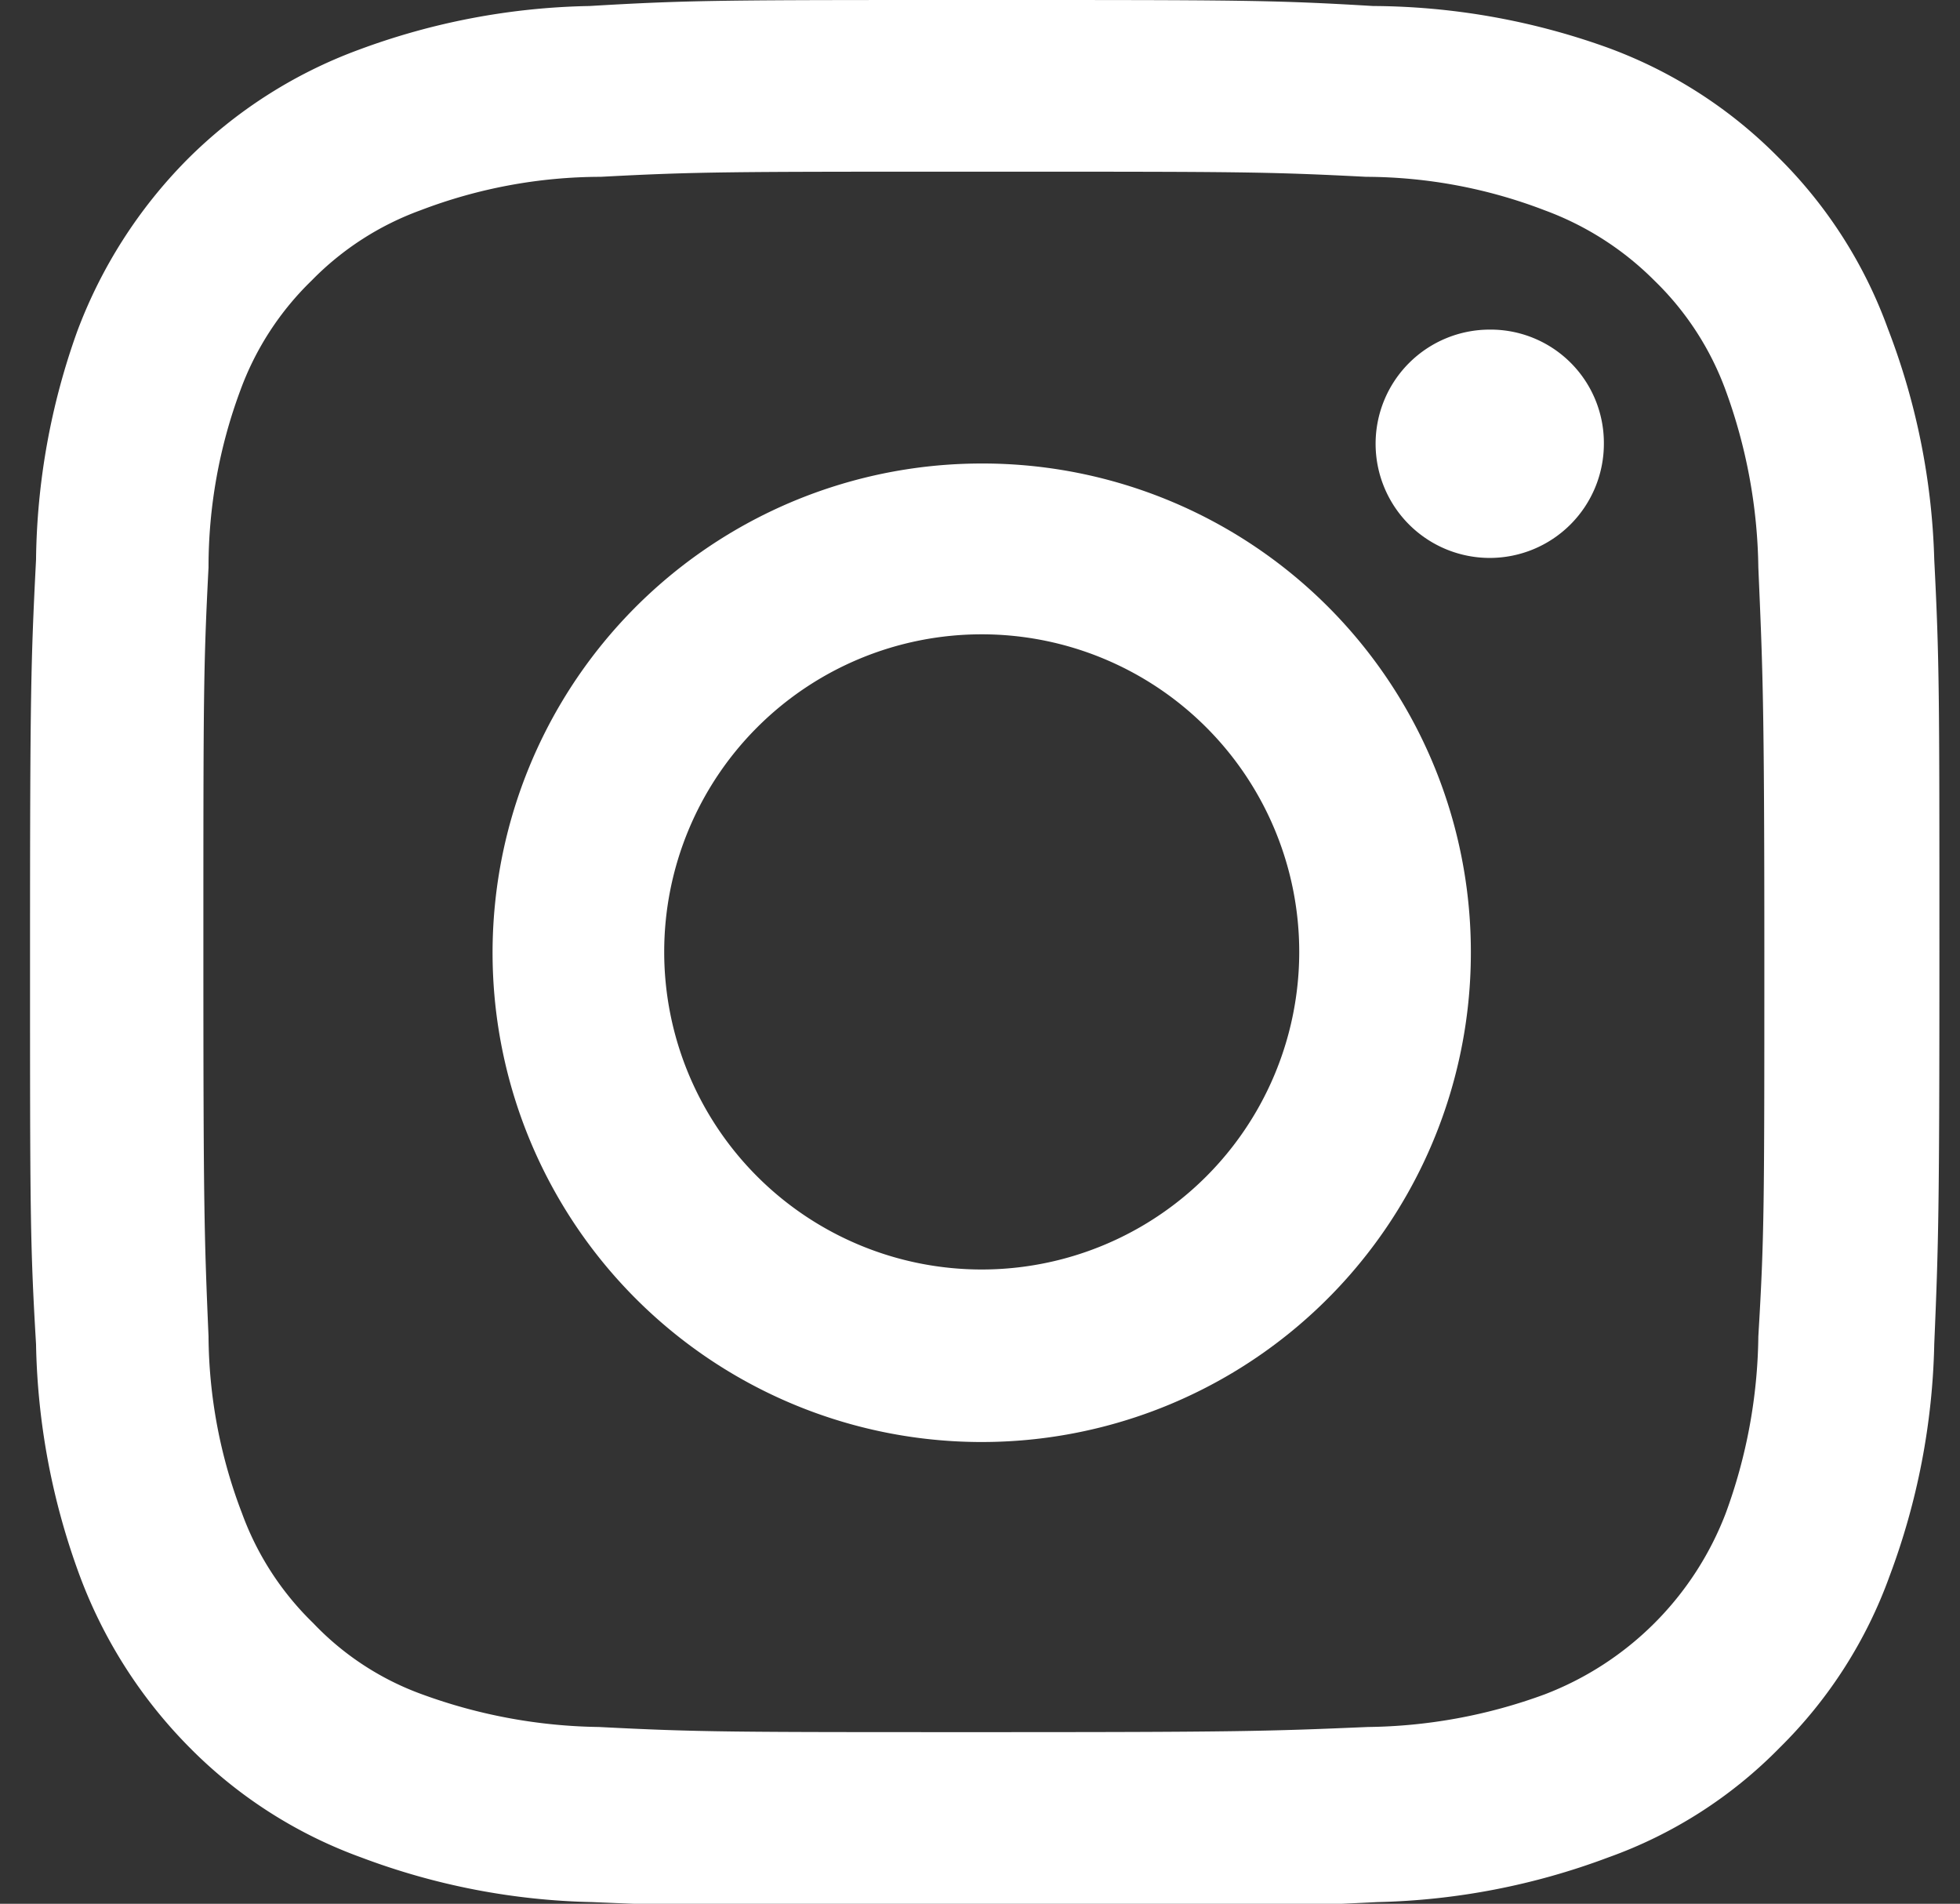 <svg id="Layer_1" data-name="Layer 1" xmlns="http://www.w3.org/2000/svg" viewBox="0 0 22.84 22.18">
<rect x="0" y="0" width="22.84" height="22.18" fill="#333333" stroke="none"/>
<defs><style>.cls-1{fill:#FFFFFF;}</style></defs>
<title>Instagram</title><path class="cls-1" d="M11.44,0c-3,0-3.39,0-4.57.07A8.12,8.12,0,0,0,4.18.58a5.52,5.52,0,0,0-2,1.28,5.66,5.66,0,0,0-1.28,2A8.12,8.12,0,0,0,.42,6.52C.36,7.7.35,8.08.35,11.09s0,3.39.07,4.57a8.19,8.19,0,0,0,.51,2.7,5.63,5.63,0,0,0,1.28,2,5.39,5.39,0,0,0,2,1.28,8.09,8.09,0,0,0,2.69.52c1.18.05,1.56.06,4.57.06s3.39,0,4.58-.06a8.15,8.15,0,0,0,2.69-.52,5.28,5.28,0,0,0,2-1.28,5.36,5.36,0,0,0,1.28-2,8.16,8.16,0,0,0,.52-2.7c.05-1.18.06-1.56.06-4.57s0-3.39-.06-4.57A8.09,8.09,0,0,0,22,3.83a5.39,5.39,0,0,0-1.28-2,5.4,5.4,0,0,0-2-1.28A8.18,8.18,0,0,0,16,.07C14.83,0,14.45,0,11.44,0Zm0,2c3,0,3.31,0,4.48.06A5.85,5.85,0,0,1,18,2.45a3.52,3.52,0,0,1,1.28.82,3.41,3.41,0,0,1,.83,1.28,6.23,6.23,0,0,1,.38,2.06c.05,1.17.07,1.52.07,4.48s0,3.31-.07,4.48a6.16,6.16,0,0,1-.38,2.06A3.66,3.66,0,0,1,18,19.74a6.16,6.16,0,0,1-2.06.38c-1.17.05-1.52.06-4.48.06s-3.31,0-4.48-.06a6.23,6.23,0,0,1-2.06-.38,3.3,3.3,0,0,1-1.27-.83,3.41,3.41,0,0,1-.83-1.28,5.85,5.85,0,0,1-.39-2.06c-.05-1.17-.06-1.52-.06-4.48s0-3.31.06-4.48A5.9,5.9,0,0,1,2.8,4.55a3.41,3.41,0,0,1,.83-1.28A3.4,3.4,0,0,1,4.9,2.45,5.9,5.9,0,0,1,7,2.06C8.13,2,8.48,2,11.44,2"/><path class="cls-1" d="M11.44,14.79a3.7,3.7,0,1,1,3.7-3.7,3.7,3.7,0,0,1-3.7,3.7Zm0-9.39a5.7,5.7,0,1,0,5.7,5.69,5.69,5.69,0,0,0-5.7-5.69Z"/><path class="cls-1" d="M18.69,5.17a1.33,1.33,0,1,1-1.33-1.33,1.32,1.32,0,0,1,1.33,1.33Z"/></svg>
